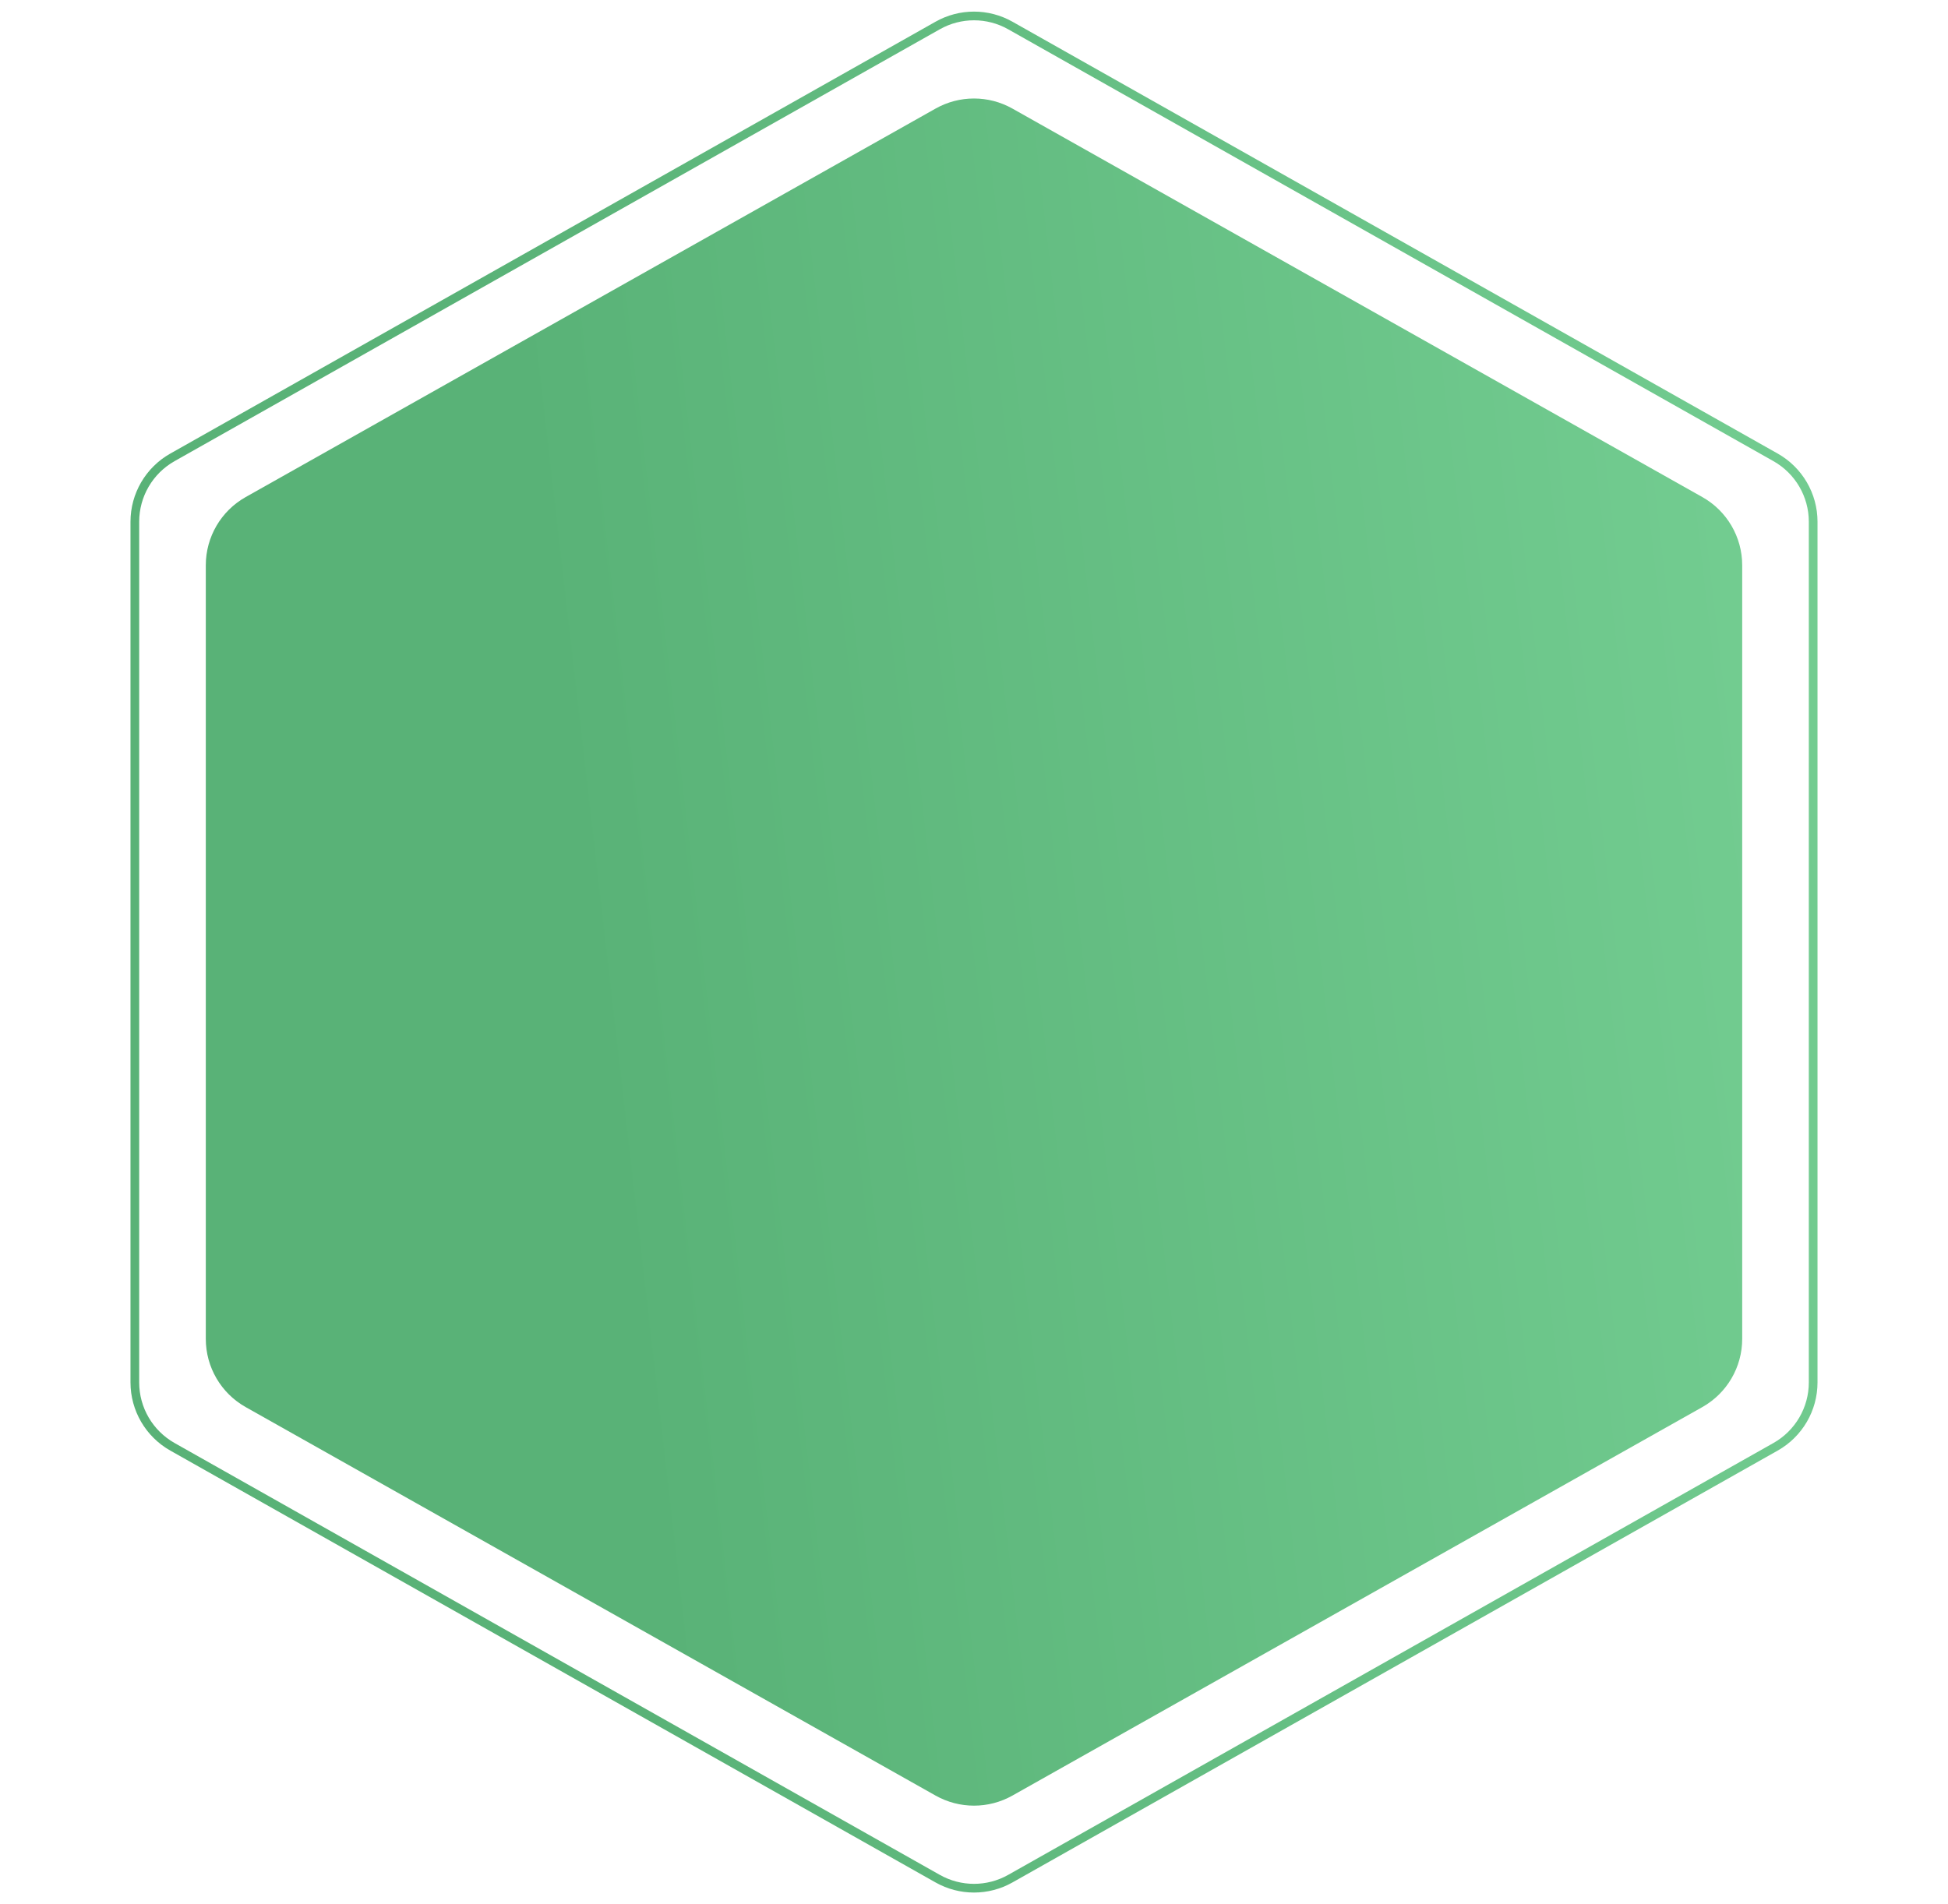 <?xml version="1.0" encoding="UTF-8"?> <svg xmlns="http://www.w3.org/2000/svg" width="224" height="219" viewBox="0 0 224 219" fill="none"> <path d="M116.178 2.933L204.173 52.602C206.843 54.11 208.495 56.938 208.495 60.005V158.995C208.495 162.062 206.843 164.89 204.173 166.398L116.178 216.067C113.585 217.531 110.415 217.531 107.822 216.067L19.827 166.398C17.157 164.89 15.505 162.062 15.505 158.995V60.005C15.505 56.938 17.157 54.11 19.827 52.602L107.822 2.933C110.415 1.469 113.585 1.469 116.178 2.933Z" stroke="url(#paint0_linear_211_269)"></path> <path d="M107.583 12.487C110.325 10.943 113.675 10.943 116.417 12.487L195.751 57.169C198.583 58.763 200.335 61.761 200.335 65.01V153.99C200.335 157.239 198.583 160.237 195.751 161.831L116.417 206.513C113.675 208.057 110.325 208.057 107.583 206.513L28.249 161.831C25.417 160.237 23.665 157.239 23.665 153.99V65.01C23.665 61.761 25.417 58.763 28.249 57.169L107.583 12.487Z" fill="url(#paint1_linear_211_269)"></path> <defs> <linearGradient id="paint0_linear_211_269" x1="68.4" y1="159.383" x2="240.077" y2="139.615" gradientUnits="userSpaceOnUse"> <stop stop-color="#59B277"></stop> <stop offset="1" stop-color="#76D094"></stop> </linearGradient> <linearGradient id="paint1_linear_211_269" x1="72.293" y1="154.828" x2="228.632" y2="136.785" gradientUnits="userSpaceOnUse"> <stop stop-color="#59B277"></stop> <stop offset="1" stop-color="#76D094"></stop> </linearGradient> </defs> </svg> 